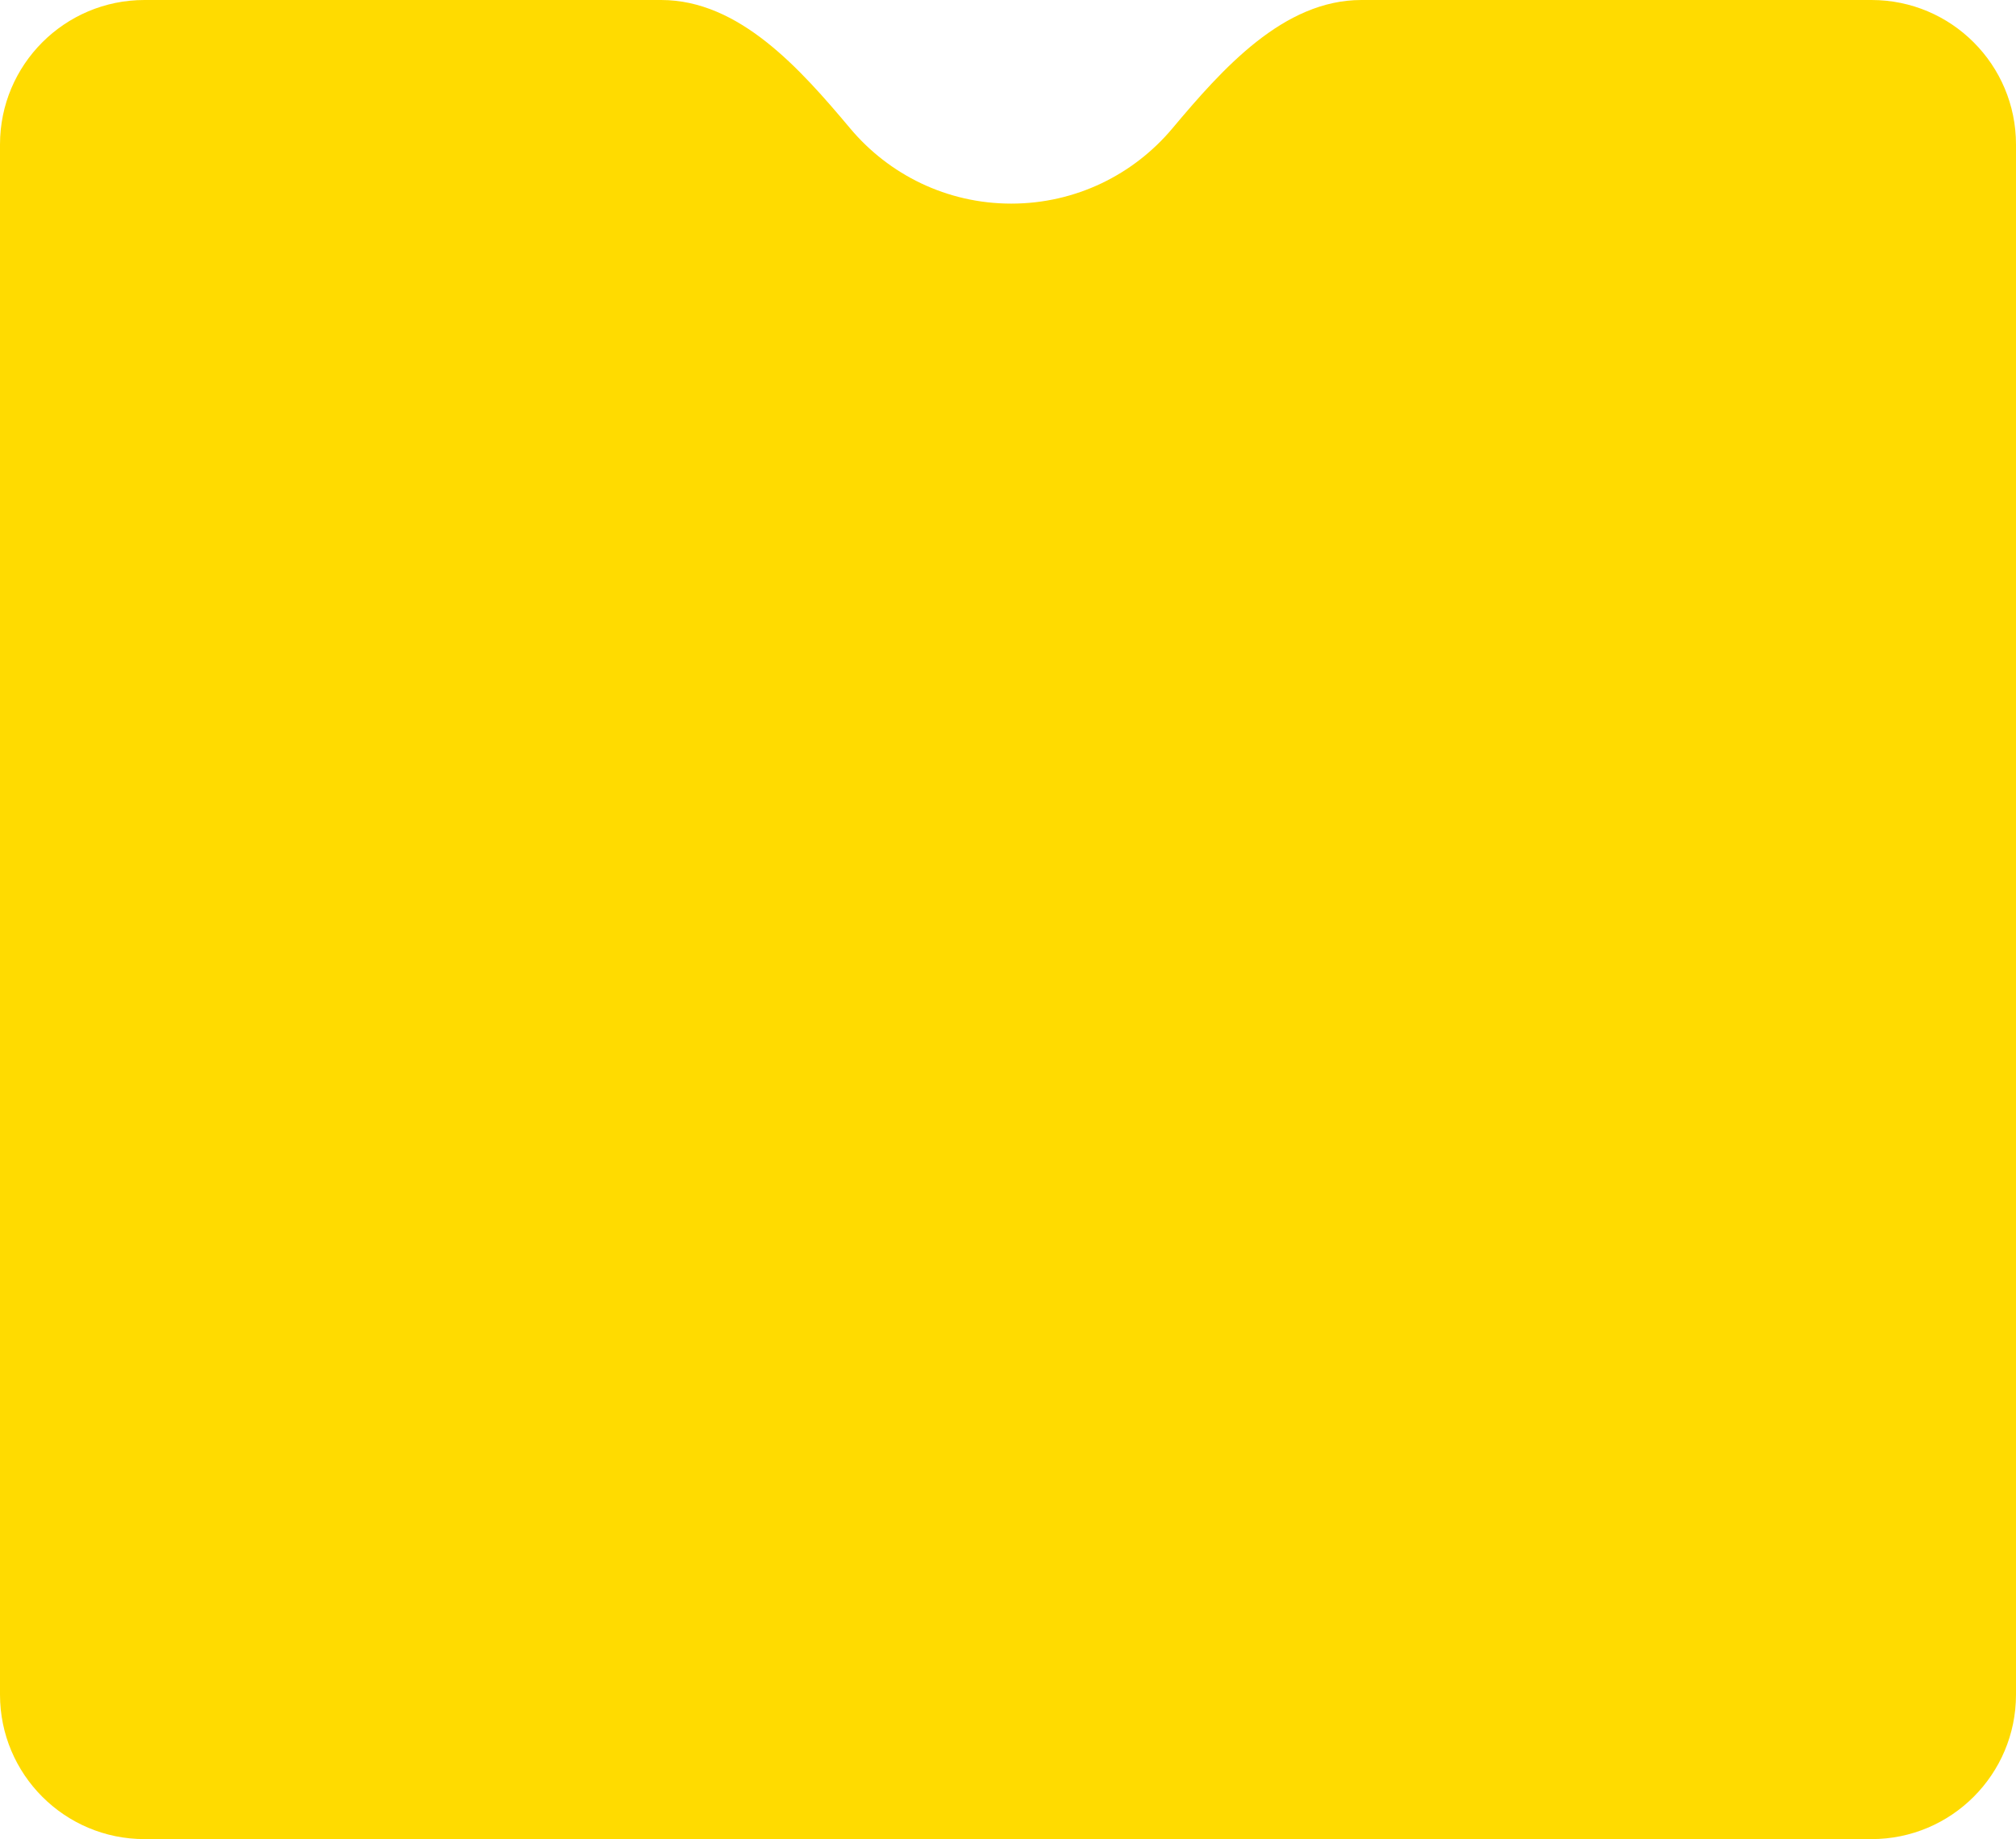 <?xml version="1.0" encoding="UTF-8"?> <svg xmlns="http://www.w3.org/2000/svg" width="307" height="280" viewBox="0 0 307 280" fill="none"><path fill-rule="evenodd" clip-rule="evenodd" d="M129.482 19.565C121.838 10.461 112.568 0 100.68 0H22C9.85 0 0 9.85 0 22V258C0 270.15 9.85 280 22 280H285C297.15 280 307 270.15 307 258V22C307 9.85 297.15 0 285 0H207.32C195.432 0 186.162 10.461 178.518 19.565C172.648 26.556 163.843 31 154 31C144.157 31 135.352 26.556 129.482 19.565Z" fill="#FFDB00"></path></svg> 